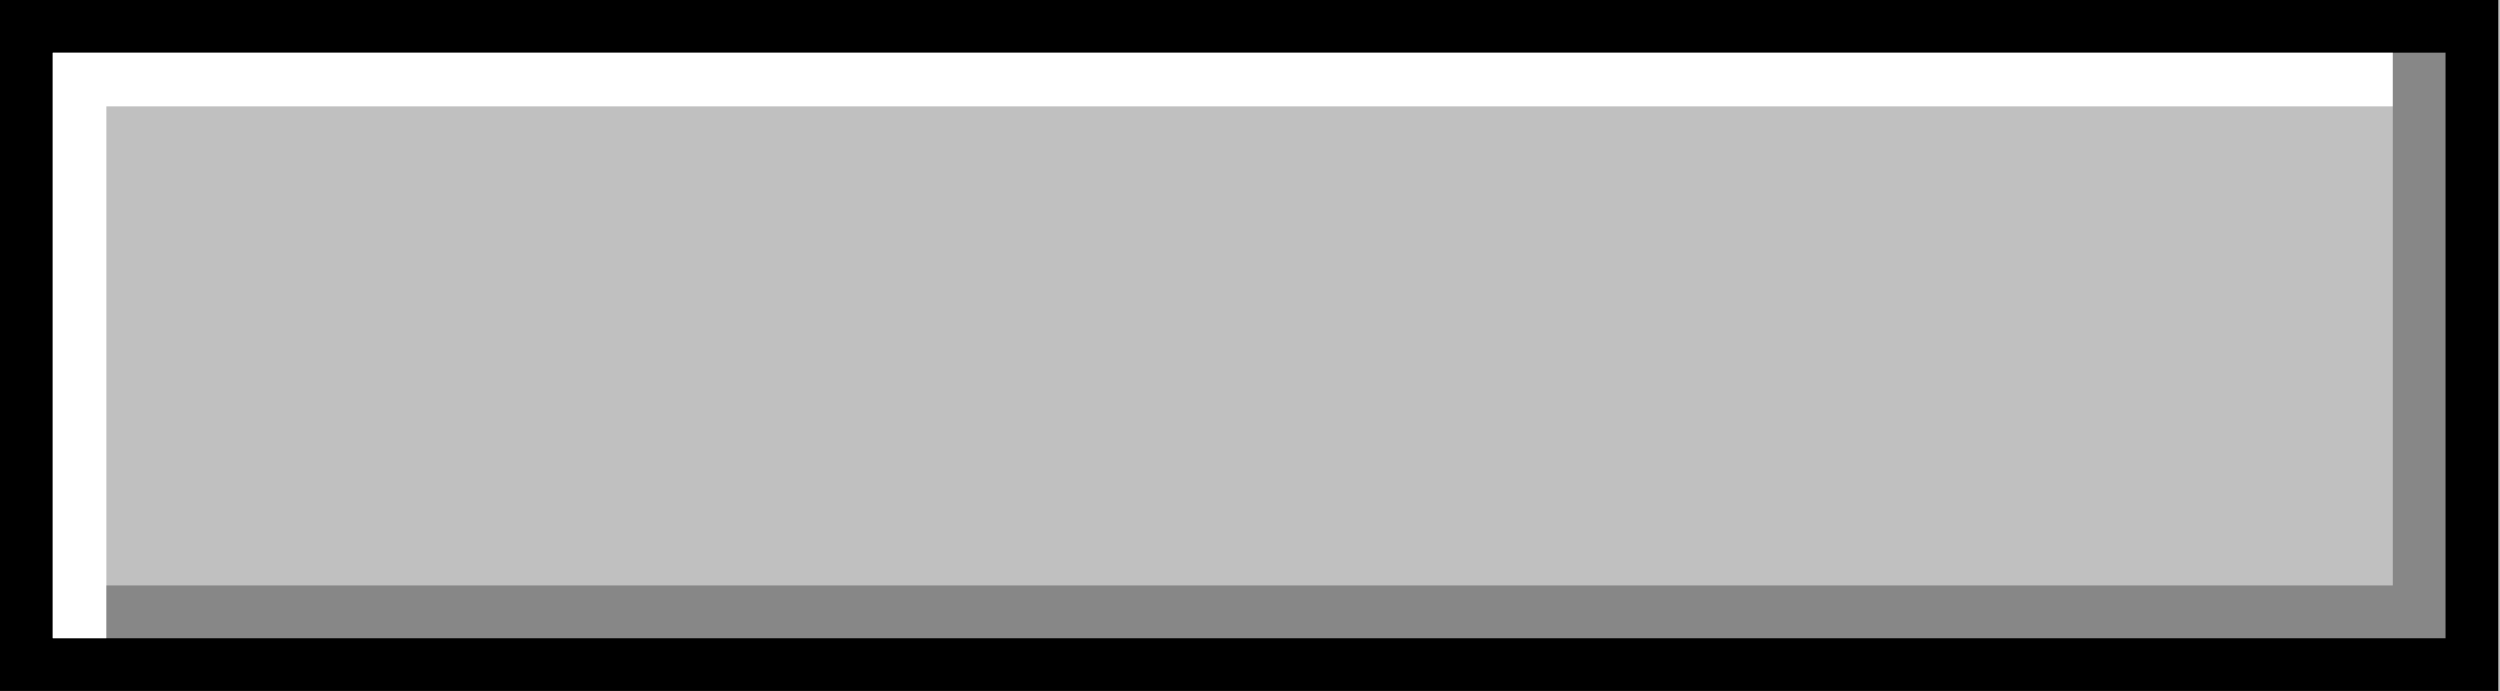 <?xml version="1.0" encoding="UTF-8"?><svg xmlns="http://www.w3.org/2000/svg" xmlns:xlink="http://www.w3.org/1999/xlink" height="81.2" preserveAspectRatio="xMidYMid meet" version="1.0" viewBox="0.0 0.0 293.8 81.2" width="293.8" zoomAndPan="magnify"><g id="change1_1"><path d="M0 0H293.8V81.2H0z" fill="#c0c0c0"/></g><g id="change2_1"><path d="M287.5,0H6.2H0v6.2V75v6.2h6.2h281.2h6.2V75V6.2V0H287.5z M287.5,75H6.2V6.2h281.2V75z"/></g><g id="change3_1"><path d="M281.2 6.2L12.5 6.2 6.2 6.2 6.2 12.5 6.2 75 12.5 75 12.5 12.5 281.2 12.5z" fill="#fff"/></g><g id="change2_2"><path d="M12.5 75L281.2 75 287.5 75 287.5 68.8 287.5 6.2 281.2 6.2 281.2 68.8 12.5 68.8z" opacity=".3"/></g></svg>
